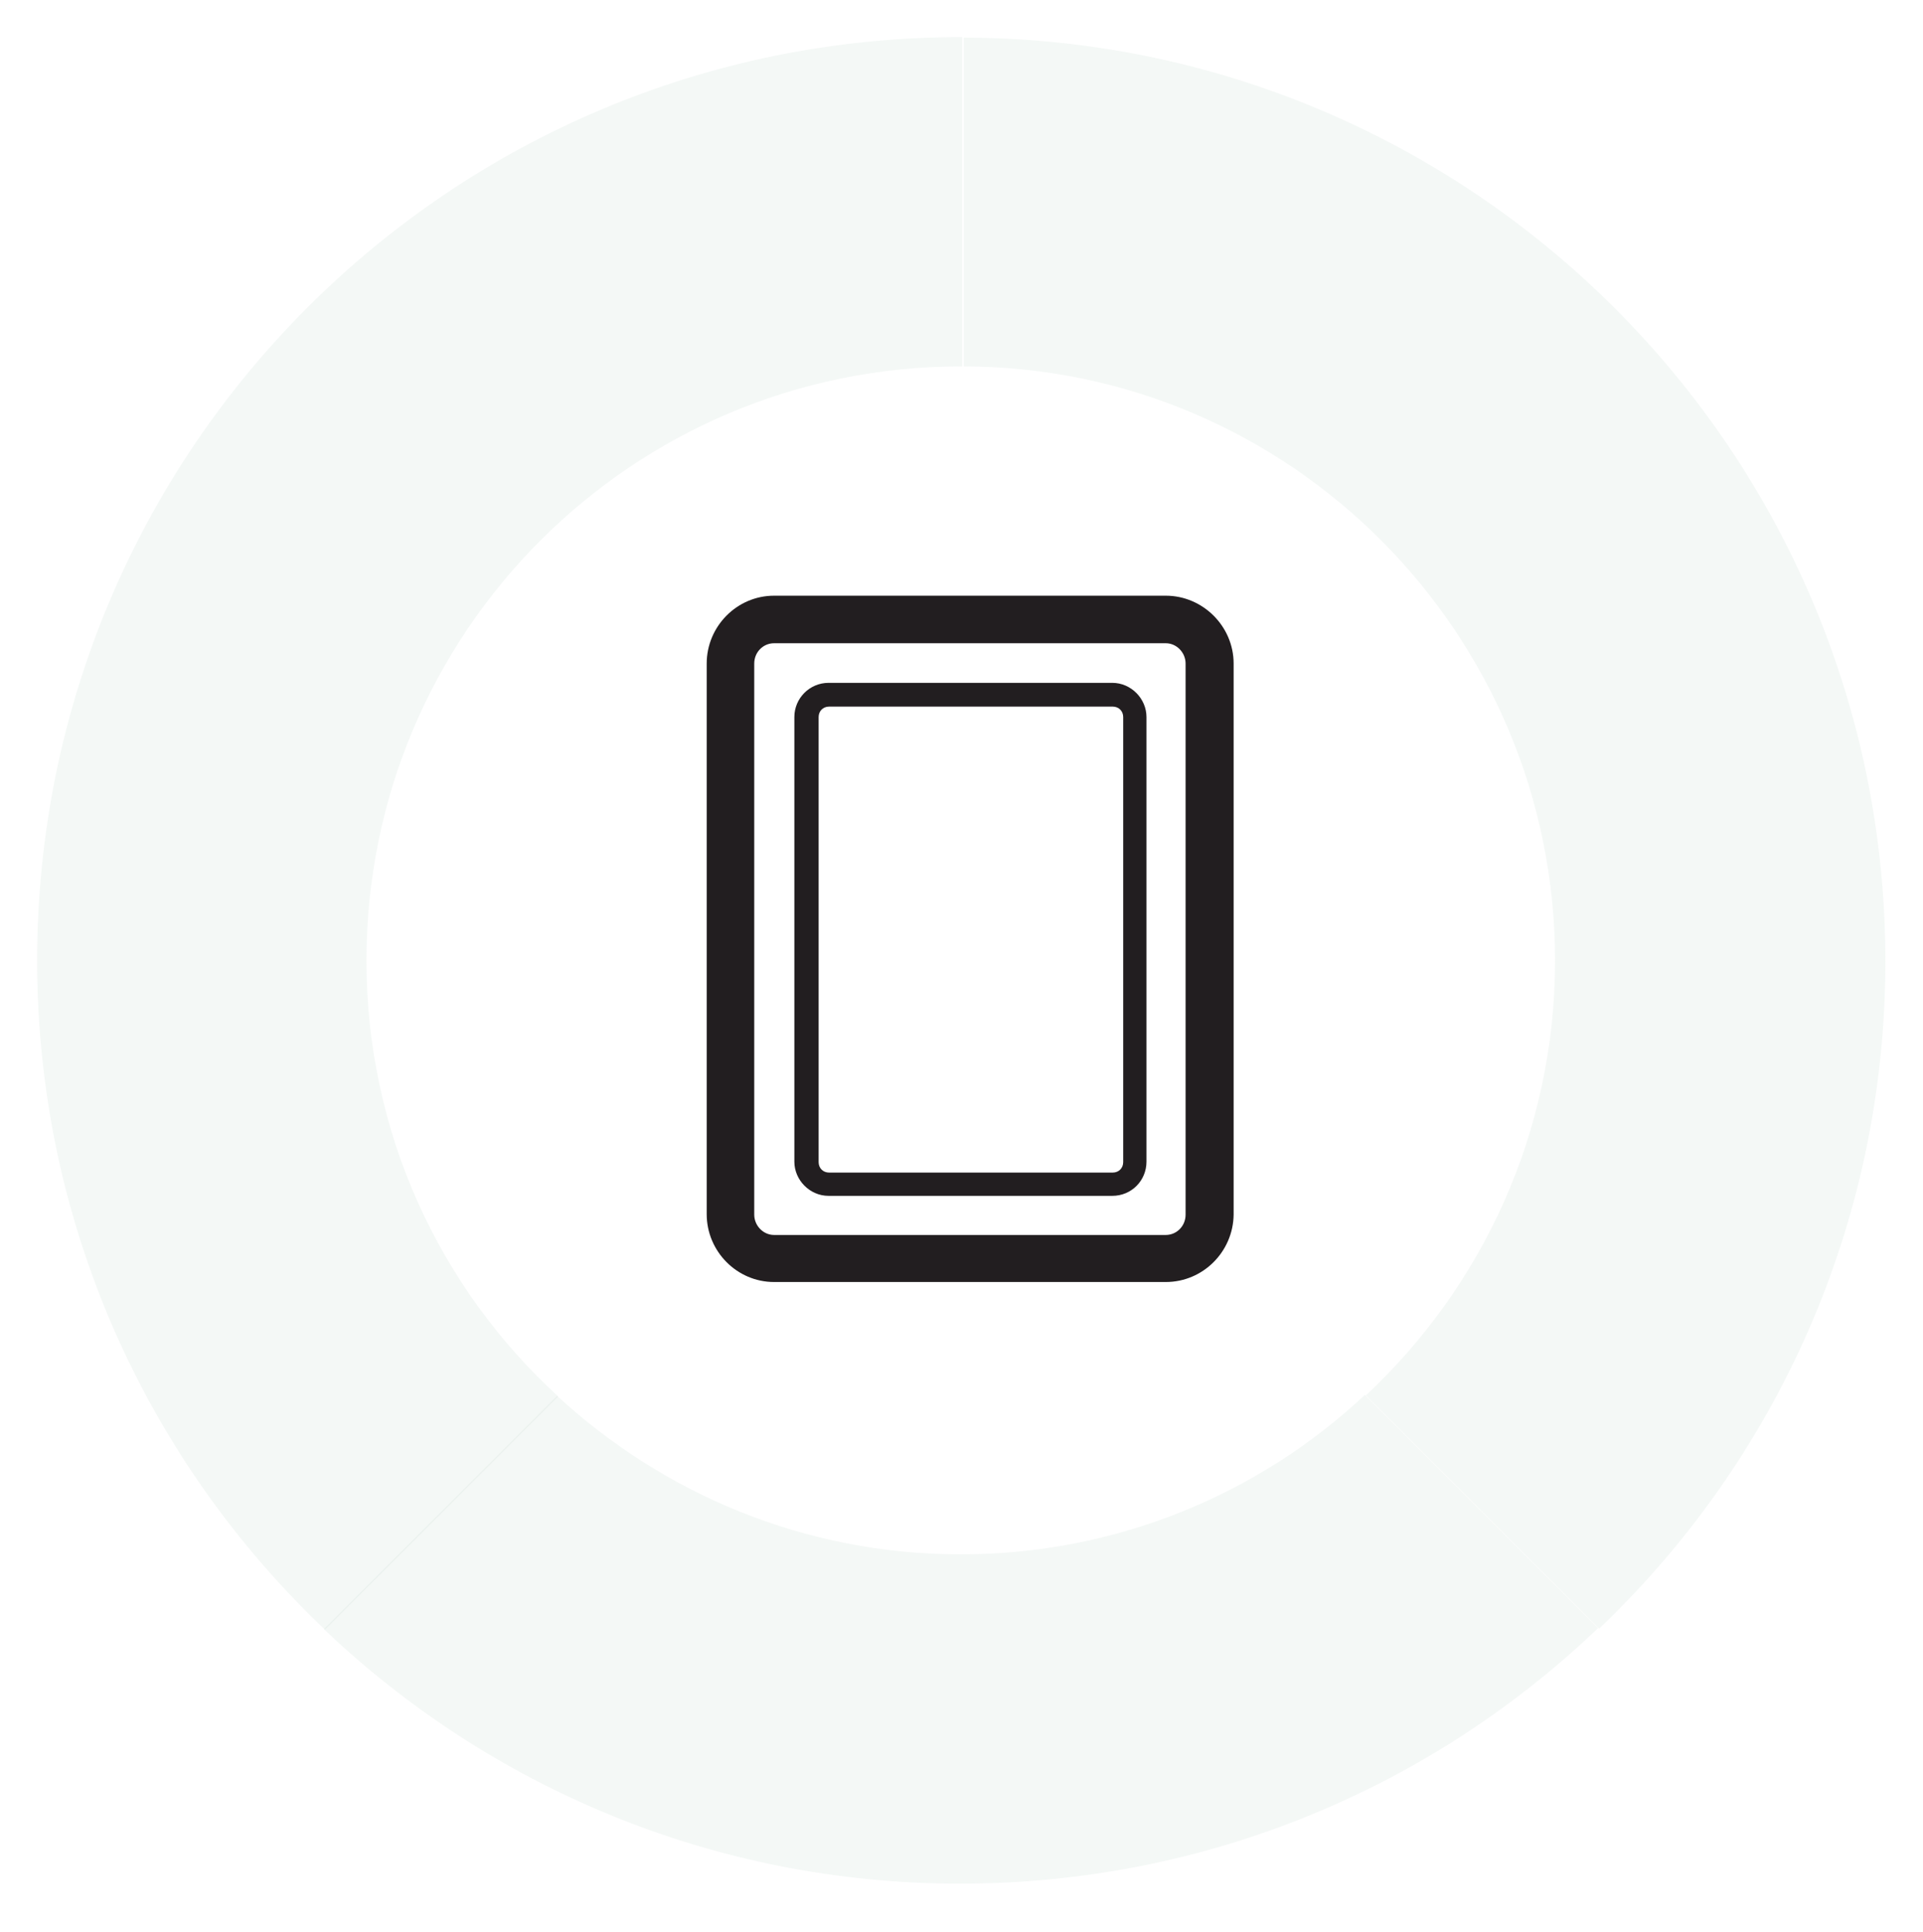 <?xml version="1.0" encoding="utf-8"?>
<!-- Generator: Adobe Illustrator 25.4.1, SVG Export Plug-In . SVG Version: 6.00 Build 0)  -->
<svg version="1.1" id="Layer_1" xmlns="http://www.w3.org/2000/svg" xmlns:xlink="http://www.w3.org/1999/xlink" x="0px" y="0px"
	 viewBox="0 0 388.3 390.2" style="enable-background:new 0 0 388.3 390.2;" xml:space="preserve">
<style type="text/css">
	.st0{fill:#221E20;}
	.st1{opacity:0.1;fill:#92B9A1;enable-background:new    ;}
</style>
<path class="st0" d="M235.4,258.9h-79.1c-7.5,0-13.6-6.2-13.6-13.7V134c0-7.5,6.1-13.7,13.6-13.7h79.1c7.5,0,13.7,6.2,13.7,13.7
	v111.3C249,252.8,242.9,258.9,235.4,258.9z M156.3,129.9c-2.2,0-4,1.8-4,4.1v111.3c0,2.2,1.8,4.1,4,4.1h79.1c2.2,0,4-1.8,4-4.1V134
	c0-2.2-1.8-4.1-4-4.1H156.3z"/>
<path class="st0" d="M224.6,241.5h-57.3c-3.8,0-6.9-3.2-6.9-6.9v-89.8c0-3.8,3.1-6.9,6.9-6.9h57.3c3.8,0,6.9,3.2,6.9,6.9v89.8
	C231.5,238.4,228.5,241.5,224.6,241.5z M167.4,142.7c-1.2,0-2.1,0.9-2.1,2.1v89.9c0,1.2,0.9,2.1,2.1,2.1h57.3c1.2,0,2.1-0.9,2.1-2.1
	v-89.9c0-1.2-0.9-2.1-2.1-2.1L167.4,142.7L167.4,142.7z"/>
<path class="st1" d="M314,194c0,34.7-14.7,65.8-38.2,87.8l47.1,47.1c35.6-33.9,57.8-81.7,57.8-134.8c0-102.9-83.4-186.3-186.1-186.5
	V74C260.4,74.1,314,127.8,314,194z"/>
<path class="st1" d="M322.7,328.8l-47.1-47.1c-21.3,20-50.1,32.2-81.6,32.2s-60-12.2-81.5-32L65.4,329
	c33.4,31.8,78.6,51.4,128.4,51.4C243.9,380.4,289.2,360.8,322.7,328.8z"/>
<path class="st1" d="M74,194c0-66.3,53.7-120,120-120c0.2,0,0.2,0,0.3,0V7.5c-0.2,0-0.2,0-0.3,0C90.9,7.5,7.5,90.9,7.5,194
	c0,53.2,22.3,101.1,58.1,135.1l47.1-47.1C88.8,260.1,74,228.8,74,194z"/>
</svg>
